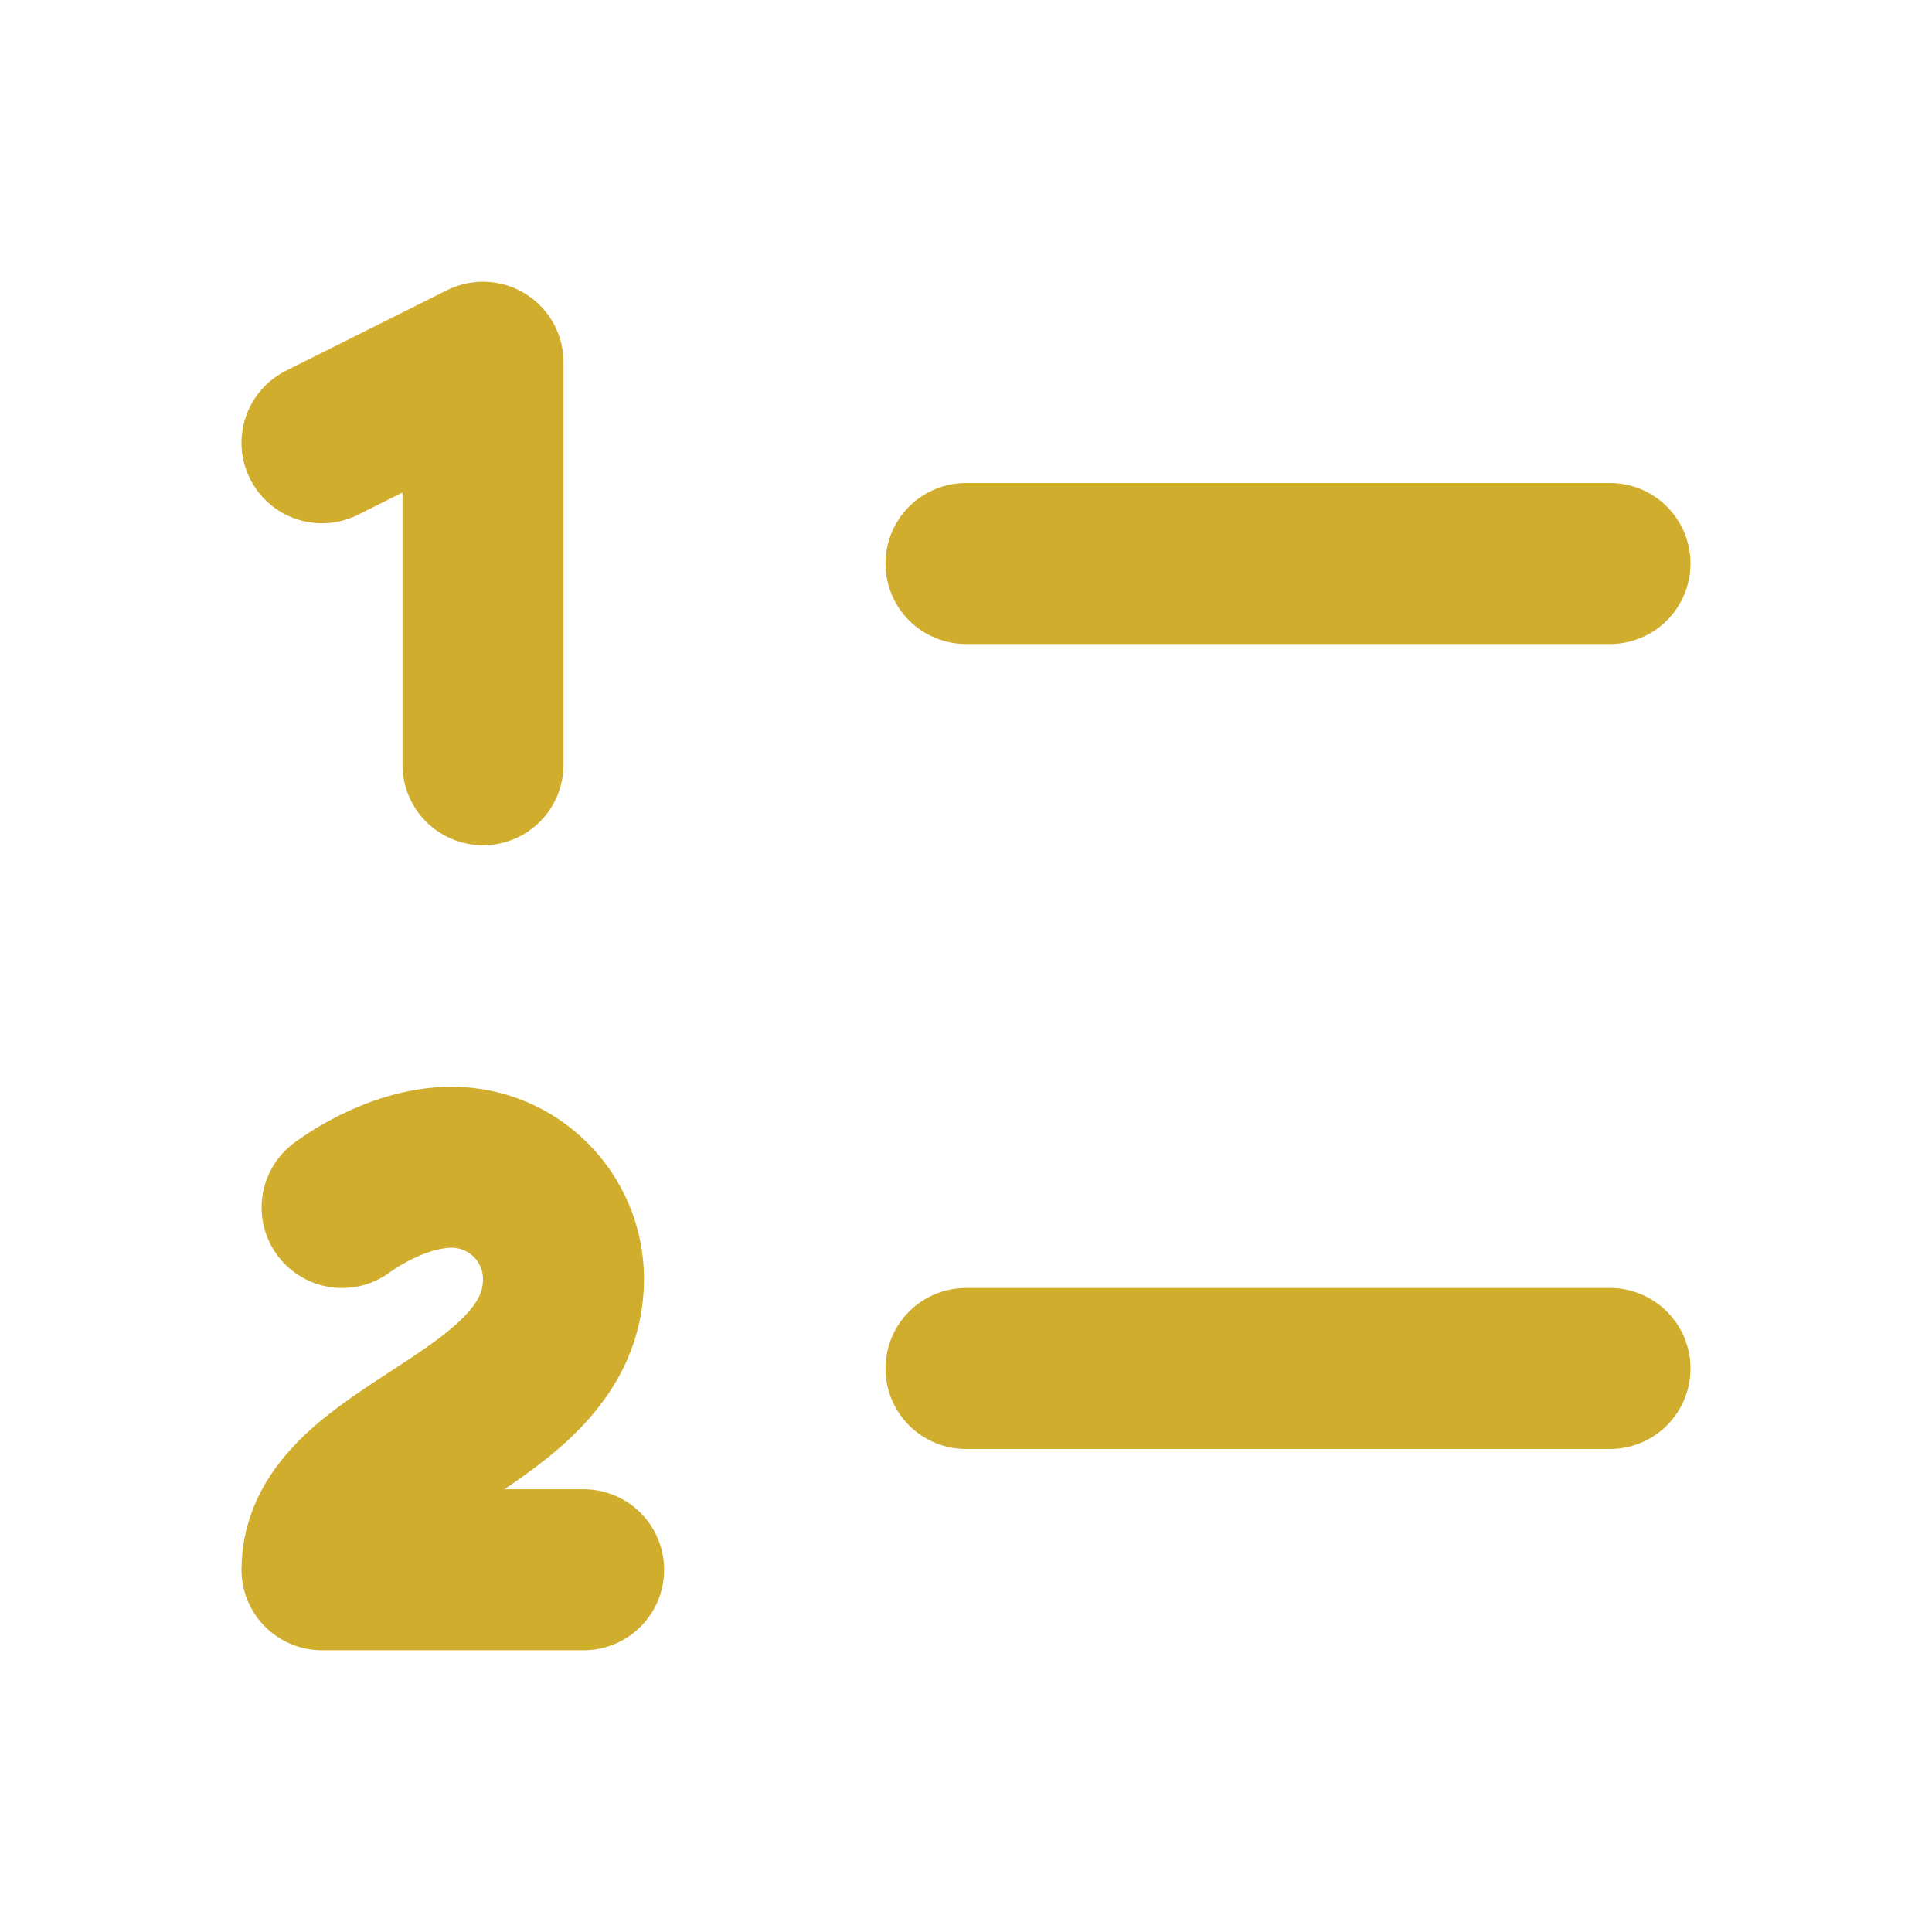 <svg width="48" height="48" viewBox="0 0 48 48" fill="none" xmlns="http://www.w3.org/2000/svg">
<path d="M24 34H40M24 14H40M12 19V9L8 11M8.5 30C8.5 30 9.8 29 11.222 29C12.756 29 14 30.244 14 31.778C14 35.377 8 36 8 39H14.5" stroke="#D1AD2E" stroke-width="4" stroke-linecap="round" stroke-linejoin="round"/>
</svg>
